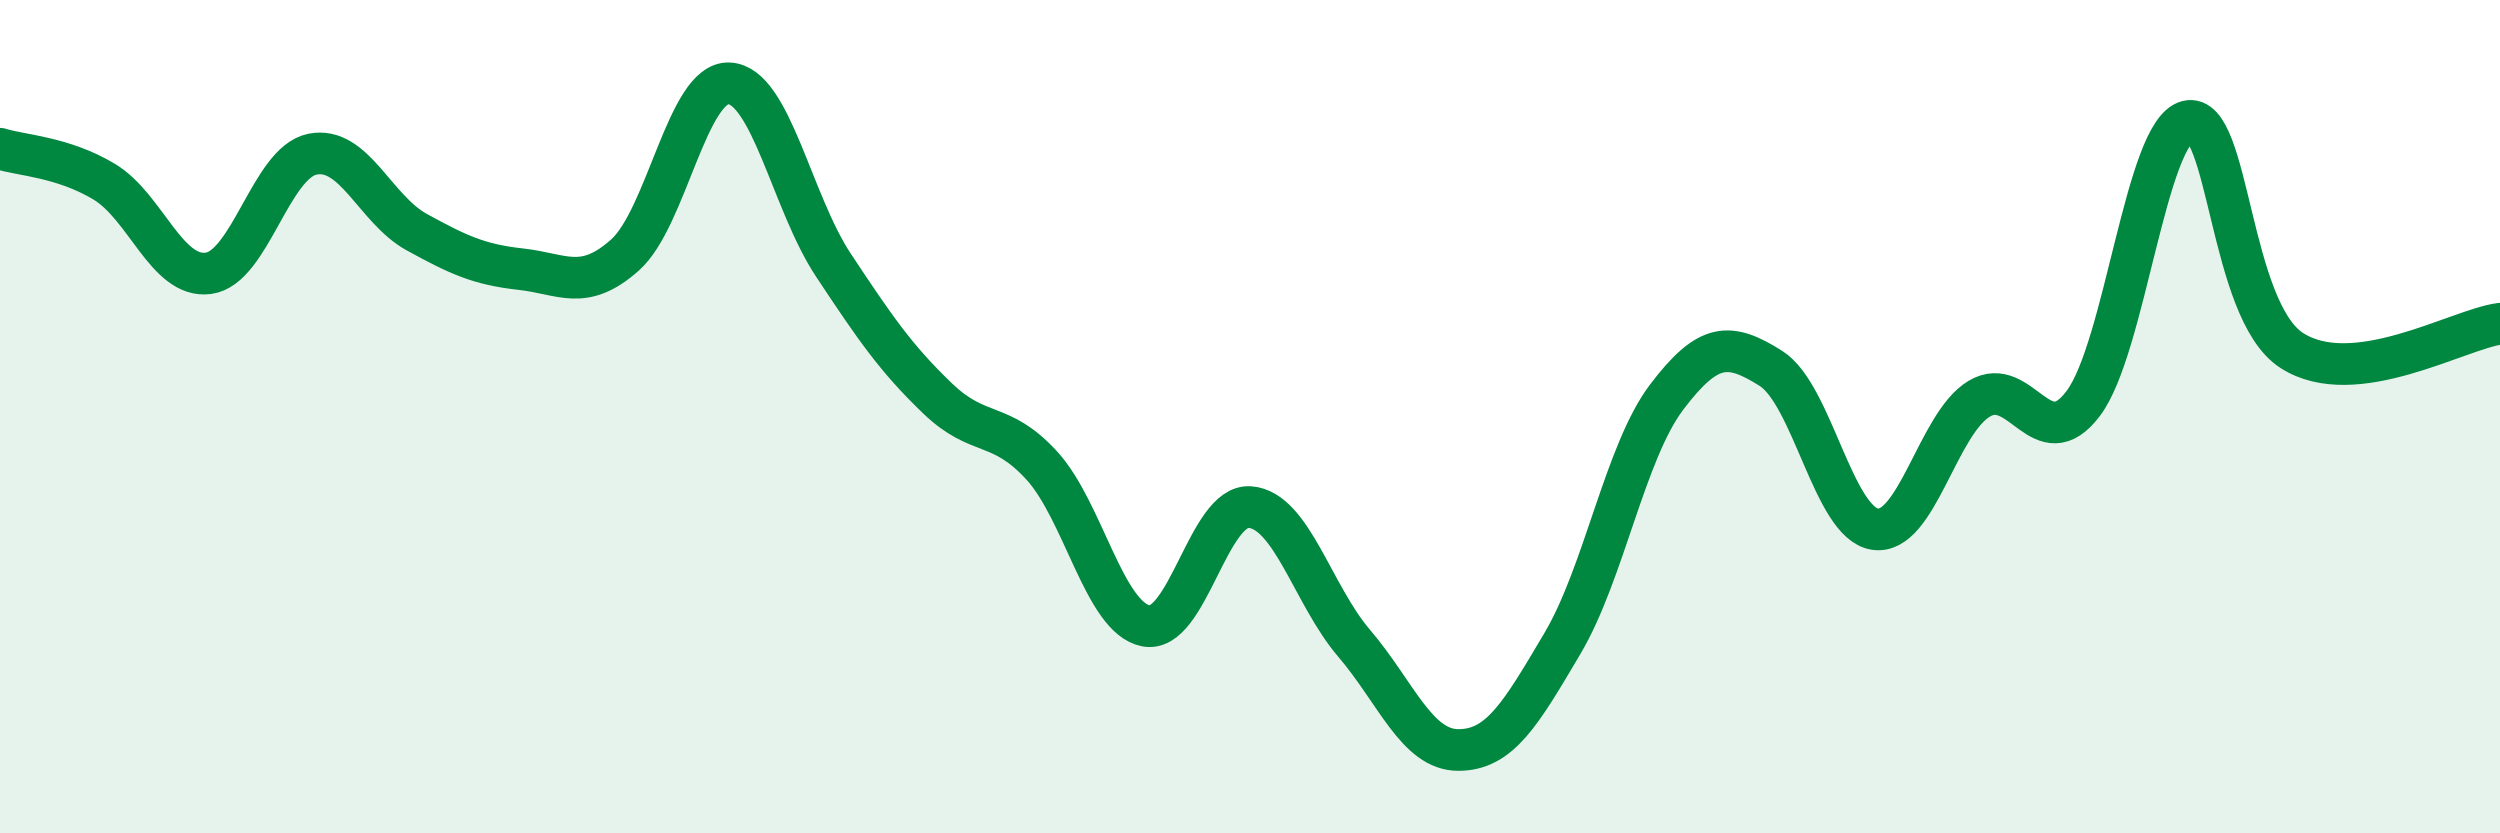 
    <svg width="60" height="20" viewBox="0 0 60 20" xmlns="http://www.w3.org/2000/svg">
      <path
        d="M 0,3.57 C 0.5,3.73 1.5,3.76 2.5,4.36 C 3.5,4.96 4,6.69 5,6.56 C 6,6.43 6.5,3.9 7.5,3.7 C 8.5,3.5 9,5.02 10,5.57 C 11,6.12 11.5,6.35 12.5,6.46 C 13.5,6.57 14,7.01 15,6.12 C 16,5.23 16.5,1.95 17.5,2 C 18.5,2.05 19,4.85 20,6.36 C 21,7.87 21.5,8.6 22.5,9.56 C 23.5,10.52 24,10.08 25,11.17 C 26,12.26 26.5,14.82 27.5,15.02 C 28.5,15.22 29,12.09 30,12.17 C 31,12.25 31.5,14.27 32.5,15.44 C 33.5,16.61 34,18 35,18 C 36,18 36.5,17.13 37.5,15.44 C 38.5,13.75 39,10.85 40,9.53 C 41,8.21 41.5,8.21 42.5,8.84 C 43.5,9.47 44,12.55 45,12.7 C 46,12.85 46.5,10.17 47.5,9.57 C 48.5,8.97 49,11.01 50,9.68 C 51,8.35 51.5,3.16 52.5,2.91 C 53.5,2.66 53.5,7.44 55,8.41 C 56.5,9.38 59,7.9 60,7.77L60 20L0 20Z"
        fill="#008740"
        opacity="0.1"
        stroke-linecap="round"
        stroke-linejoin="round"
      />
      <path
        d="M 0,3.57 C 0.5,3.73 1.5,3.76 2.5,4.36 C 3.5,4.96 4,6.69 5,6.56 C 6,6.43 6.5,3.9 7.5,3.7 C 8.5,3.5 9,5.02 10,5.57 C 11,6.12 11.5,6.35 12.5,6.46 C 13.5,6.57 14,7.01 15,6.12 C 16,5.23 16.5,1.95 17.5,2 C 18.5,2.05 19,4.85 20,6.36 C 21,7.87 21.5,8.6 22.5,9.56 C 23.5,10.52 24,10.08 25,11.17 C 26,12.26 26.5,14.82 27.5,15.02 C 28.5,15.22 29,12.09 30,12.17 C 31,12.25 31.5,14.27 32.5,15.44 C 33.5,16.61 34,18 35,18 C 36,18 36.5,17.13 37.5,15.44 C 38.5,13.75 39,10.85 40,9.53 C 41,8.21 41.5,8.21 42.5,8.84 C 43.5,9.47 44,12.55 45,12.7 C 46,12.85 46.5,10.17 47.5,9.57 C 48.5,8.97 49,11.01 50,9.68 C 51,8.35 51.5,3.16 52.5,2.91 C 53.5,2.66 53.5,7.44 55,8.41 C 56.5,9.38 59,7.9 60,7.77"
        stroke="#008740"
        stroke-width="1"
        fill="none"
        stroke-linecap="round"
        stroke-linejoin="round"
      />
    </svg>
  